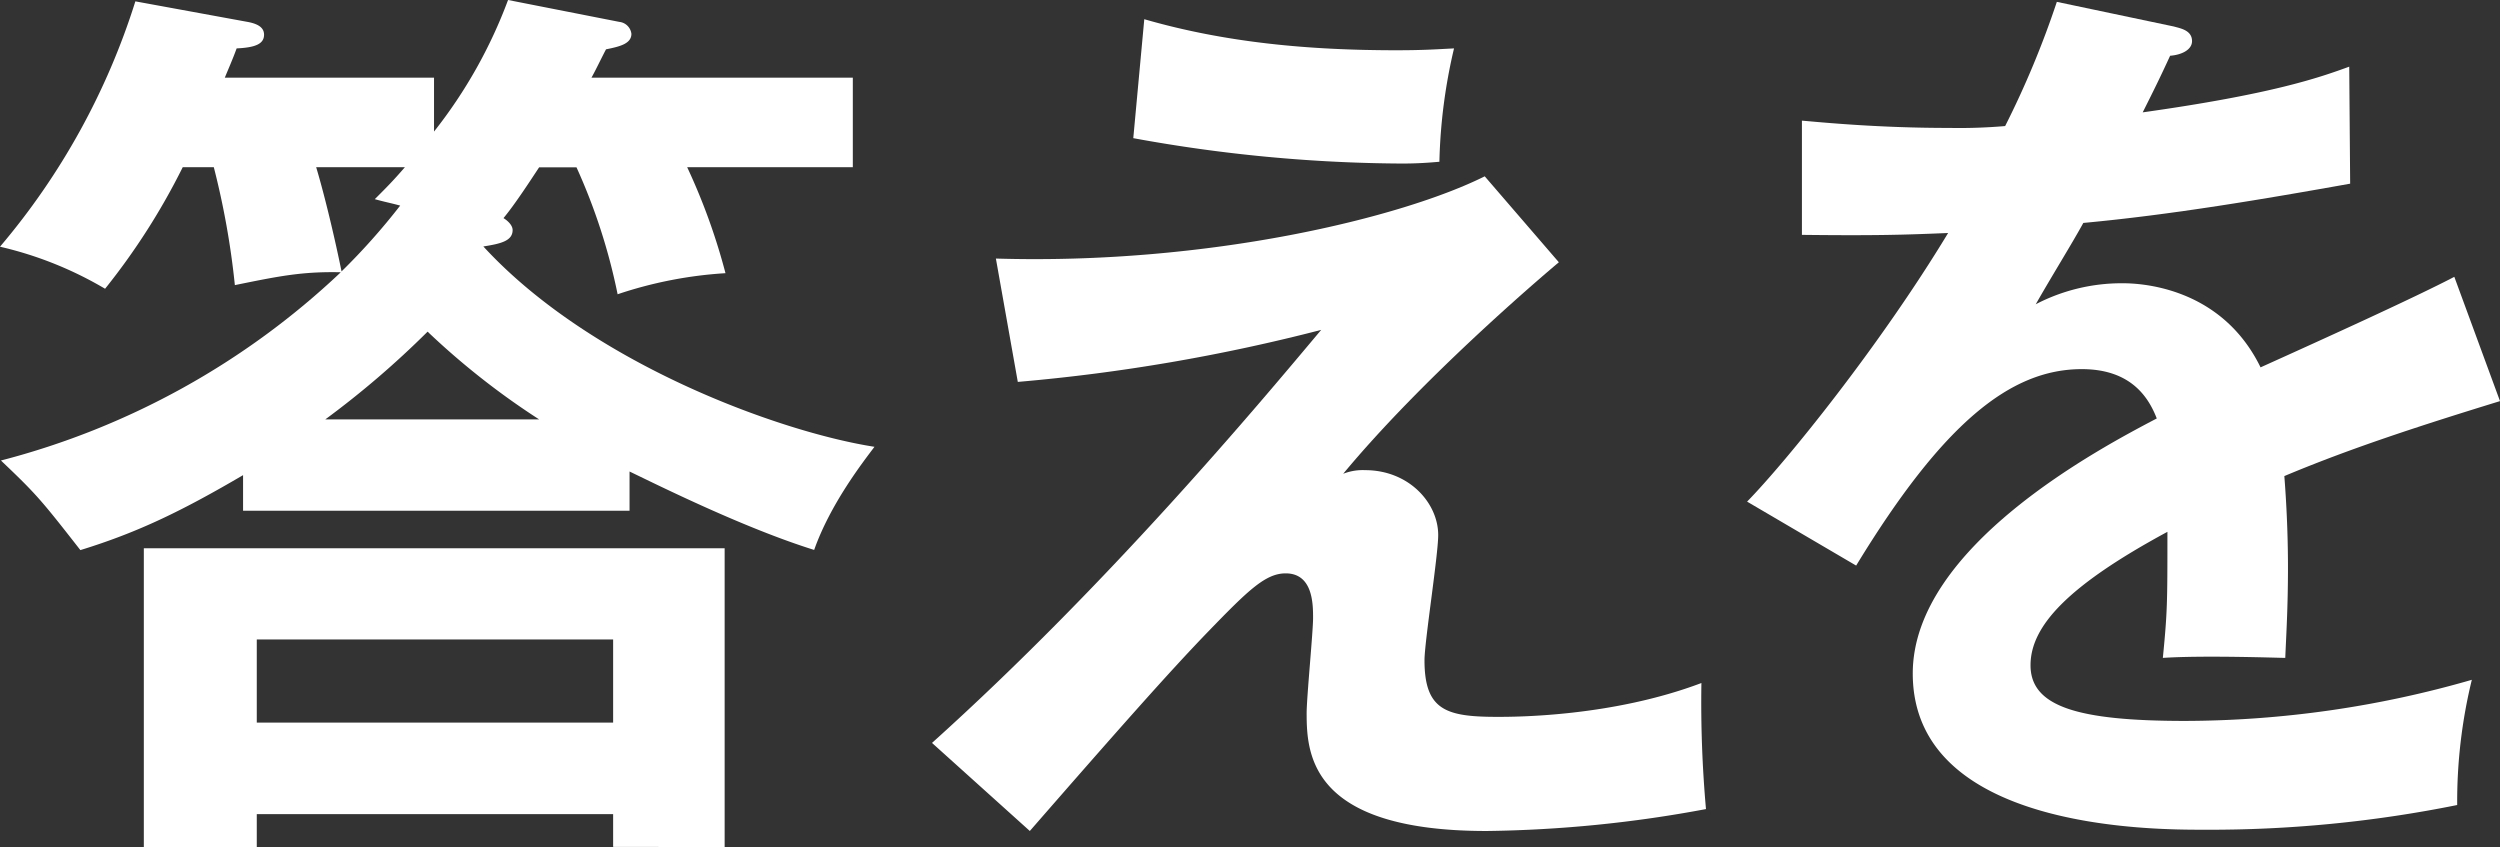 <svg xmlns="http://www.w3.org/2000/svg" viewBox="0 0 295.49 100.12"><rect x="0" y="0" width="295.49" height="100.12" fill="#333333" stroke="none"/><defs><style>.cls-1{fill:#fff;}</style></defs><g id="レイヤー_2" data-name="レイヤー 2"><g id="Design"><path class="cls-1" d="M96.23,65C88,62.43,78,57.46,74.41,55.73v4.64H28.73V56.16c-7,4.1-12.21,6.7-19.23,8.86C4.86,59.08,4.32,58.43.11,54.43A92,92,0,0,0,40.28,32.18c-4.53-.1-7.23.44-12.52,1.52a95.18,95.18,0,0,0-2.49-13.94H21.6a79.49,79.49,0,0,1-9.18,14.37A43.69,43.69,0,0,0,0,29.16a83.46,83.46,0,0,0,16-29L29.27,2.59c1.19.22,1.94.65,1.94,1.51,0,1.08-1,1.52-3.24,1.62-.43,1.19-1,2.49-1.4,3.46H51.3v6.37A57.23,57.23,0,0,0,60.05,0L73.22,2.59A1.61,1.61,0,0,1,74.63,4c0,1.18-1.41,1.51-3,1.83-.53,1-1.18,2.38-1.72,3.35h30.89V19.76H81.22a73.56,73.56,0,0,1,4.53,12.53A49.37,49.37,0,0,0,73,34.78a69.81,69.81,0,0,0-4.86-15H63.72c-.86,1.3-2.81,4.32-4.21,6,.54.33,1.08.87,1.08,1.41,0,1.29-1.41,1.62-3.46,1.94C69.88,43,92.23,51.08,103.36,52.81,102.06,54.54,98.17,59.51,96.23,65Zm-23.76,35.1V96.23H30.35v3.89H17V64.8H85.65v35.32Zm0-24.52H30.35v9.83H72.47ZM37.37,19.76c.75,2.49,1.94,7.13,3,12.32A77.13,77.13,0,0,0,47.3,24.3c-1.18-.32-1.83-.43-3-.76,1.4-1.4,2.16-2.16,3.56-3.78ZM50.54,39.2A107.71,107.71,0,0,1,38.45,49.57H63.72A89.49,89.49,0,0,1,50.54,39.2Z"/><path class="cls-1" d="M184.25,31c-2.7,2.26-16.31,13.93-25.49,25a6.28,6.28,0,0,1,2.59-.43c5.19,0,8.64,3.89,8.64,7.67,0,2.38-1.62,12.64-1.62,14.8,0,5.94,2.59,6.69,8.64,6.69,2.06,0,13.5,0,24.09-4a142.56,142.56,0,0,0,.54,14.9,149.7,149.7,0,0,1-25.92,2.59c-20.85,0-21.28-9.07-21.28-13.93,0-1.84.76-9.61.76-11.23s0-5.29-3.24-5.29c-2.38,0-4.43,2-9.08,6.8s-10.8,11.77-21.16,23.65L110.16,87.81c21-18.9,38.66-40.07,46-48.82a216.87,216.87,0,0,1-35.86,6.15l-2.59-14.58c25.16.76,48.06-4.86,57.78-9.72Zm-49-28.73c9.72,2.81,19.65,3.67,29.81,3.67,3.13,0,4.64-.11,6.8-.22a64.36,64.36,0,0,0-1.73,13.4c-1.19.1-2.48.21-4.43.21a180.08,180.08,0,0,1-31.75-3Z"/><path class="cls-1" d="M256.93,3.13c.76.22,2.16.43,2.16,1.73,0,1-1.18,1.62-2.59,1.73-1.19,2.59-1.94,4.1-3.24,6.69,15.34-2.16,20.85-4.1,24.41-5.4l.11,13.83c-10.26,1.83-21.06,3.67-31.54,4.64-1.3,2.38-3.78,6.37-5.62,9.61a22,22,0,0,1,10.26-2.48c1.73,0,11.56.22,16.31,9.94,7.67-3.46,18.36-8.32,22.9-10.7l5.4,14.69C286,50.33,277.78,53,270,56.27c.33,4.21.43,8,.43,10.8,0,4.75-.21,8-.32,10.69-.76,0-9.51-.32-14.47,0,.54-5.51.54-6.48.54-14.9C244.4,69.23,240,74,240,78.63c0,4.86,5.5,6.58,18.25,6.58a123,123,0,0,0,33.91-4.86,60.76,60.76,0,0,0-1.73,14.8,147.54,147.54,0,0,1-30,2.92c-6,0-34.35,0-34.35-18.47,0-15,22.25-26.68,28.84-30.14-1-2.59-3.13-5.83-8.86-5.83-8.42,0-16.41,6.37-26.67,23.22L206.5,59.29c4.64-4.75,15.66-18.36,23.76-31.75-5.3.22-8.54.32-17.28.22V14.26c2.48.21,9,.86,17.38.86A64,64,0,0,0,237,14.9,108.72,108.72,0,0,0,243.11.22Z"/></g></g></svg>